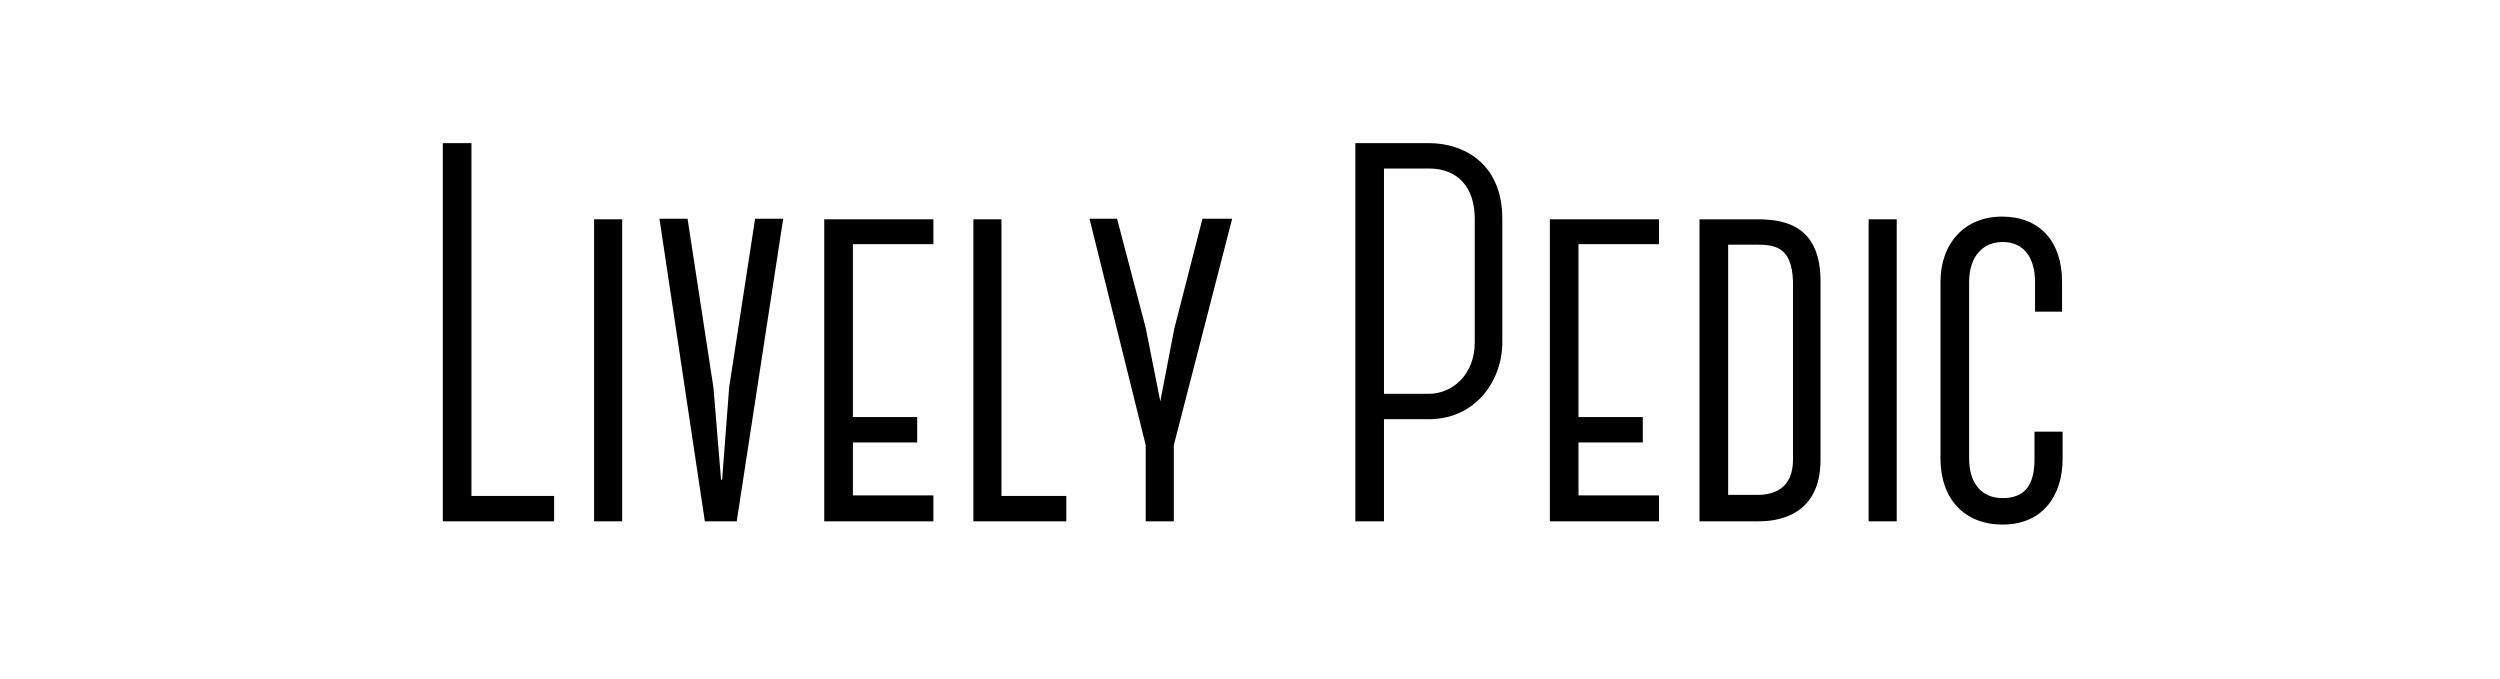 <?xml version="1.0" encoding="UTF-8"?><svg id="Layer_1" xmlns="http://www.w3.org/2000/svg" viewBox="0 0 832.87 226.22"><defs><style>.cls-1{stroke-width:0px;}</style></defs><path class="cls-1" d="m184.6,165.22v8.46h-37.08V47.68h9.54v117.54h27.54Z"/><path class="cls-1" d="m197.92,173.68v-100.62h9.36v100.62h-9.36Z"/><path class="cls-1" d="m240.58,159.82l2.34-30.78,8.64-56.16h9.36l-15.48,100.8h-10.62l-15.12-100.8h9.36l8.64,56.34,2.52,30.6h.36Z"/><path class="cls-1" d="m284.14,81.34v57.6h21.42v8.46h-21.42v17.64h26.82v8.64h-36.36v-100.62h36.36v8.28h-26.82Z"/><path class="cls-1" d="m355.24,165.22v8.46h-30.96v-100.62h9.36v92.16h21.6Z"/><path class="cls-1" d="m410.49,72.88l-19.44,75.42v25.38h-9.36v-25.38l-18.72-75.42h9.18l9.54,36.36,4.86,24.48,4.68-24.3,9.36-36.54h9.9Z"/><path class="cls-1" d="m500.49,114.1c0,12.6-8.82,25.56-24.48,25.56h-14.94v34.02h-9.54V47.68h24.48c11.52,0,24.48,6.66,24.48,25.2v41.22Zm-9.18-41.22c0-10.44-5.58-16.74-15.3-16.74h-14.94v75.06h14.94c7.74,0,15.3-6.3,15.3-17.1v-41.22Z"/><path class="cls-1" d="m525.87,81.34v57.6h21.42v8.46h-21.42v17.64h26.82v8.64h-36.36v-100.62h36.36v8.28h-26.82Z"/><path class="cls-1" d="m606.51,153.16c0,19.8-16.02,20.52-20.88,20.52h-19.44v-100.62h19.44c10.26,0,20.88,3.06,20.88,20.7v59.4Zm-9.18-59.4c-.36-10.8-5.22-12.24-11.7-12.24h-9.9v83.34h9.9c5.4,0,11.7-2.16,11.7-11.7v-59.4Z"/><path class="cls-1" d="m622.53,173.68v-100.62h9.36v100.62h-9.36Z"/><path class="cls-1" d="m646.47,152.8v-58.86c0-12.96,8.1-21.78,20.52-21.78s19.98,8.1,19.98,21.78v9.9h-9v-9.9c0-7.92-3.6-13.32-10.8-13.32-6.3,0-11.16,4.5-11.16,13.32v58.86c0,7.74,3.78,13.14,11.16,13.14s10.62-4.32,10.62-12.96v-9.18h9.36v9.18c0,11.7-6.3,21.78-19.98,21.78-12.96,0-20.7-8.82-20.7-21.96Z"/></svg>